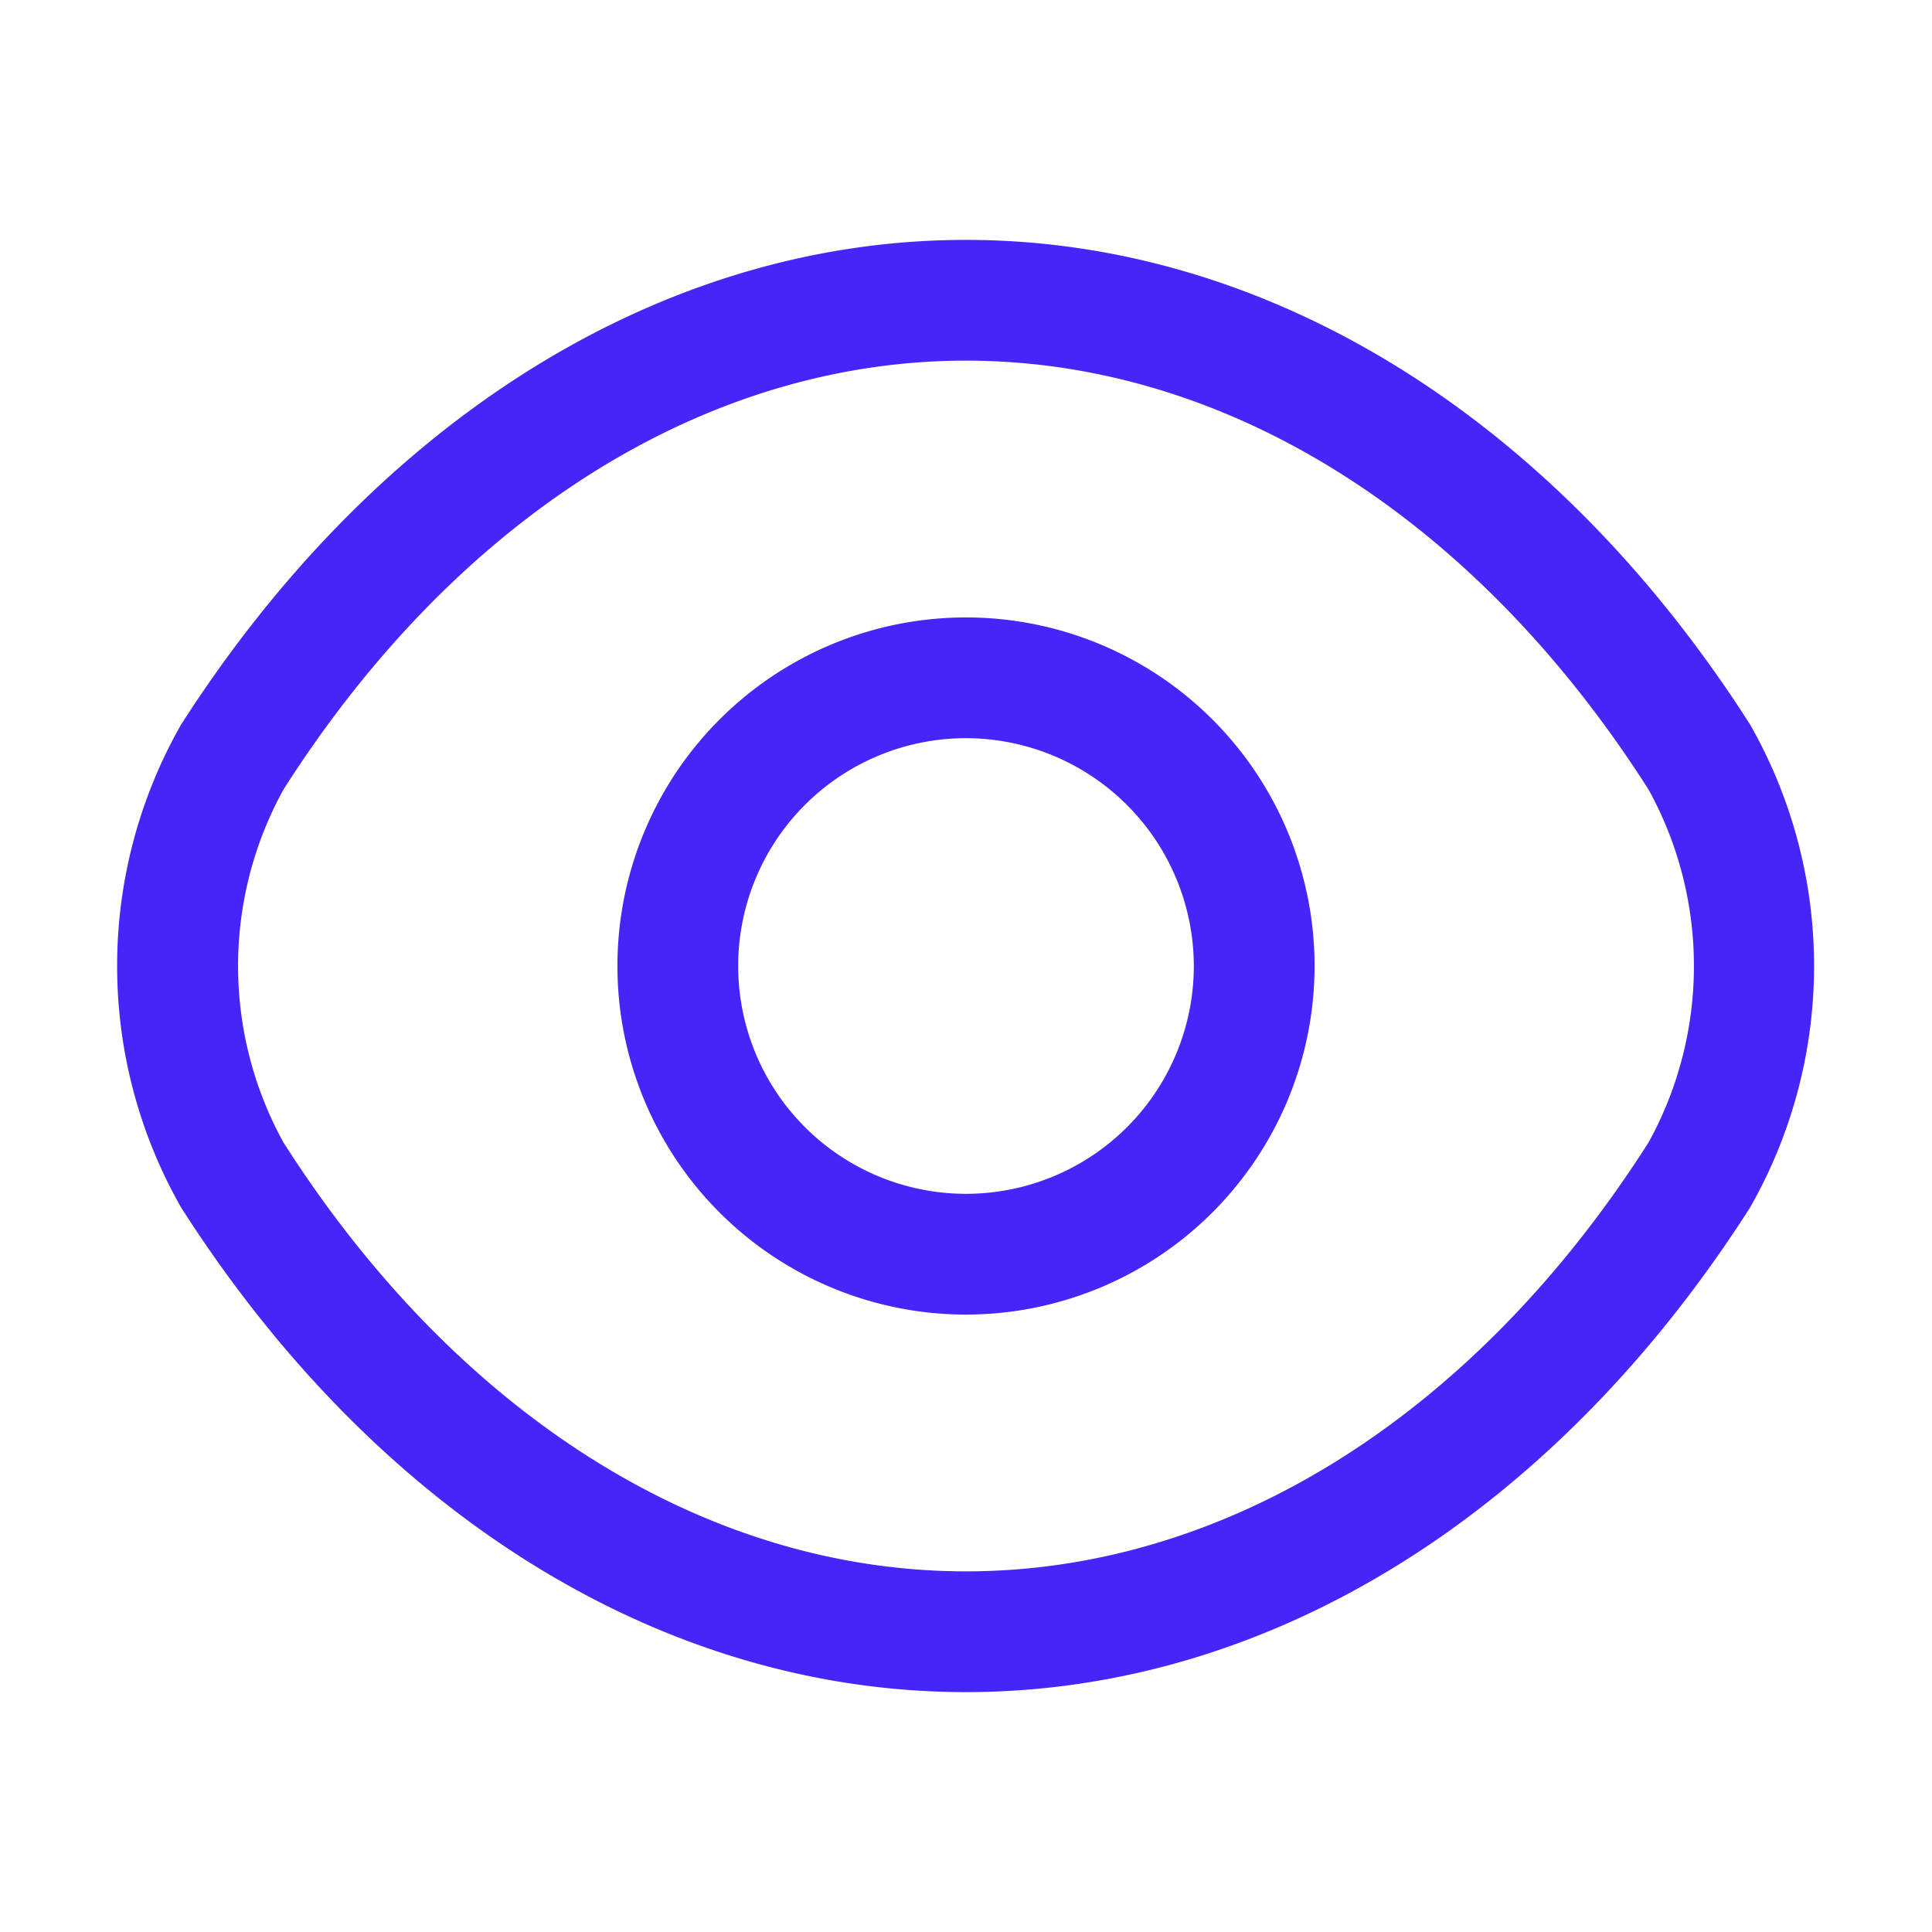 <?xml version="1.0" encoding="UTF-8"?> <svg xmlns="http://www.w3.org/2000/svg" width="24" height="24" viewBox="0 0 24 24"><g transform="translate(-108 -188)"><path d="M4.33,8.66A4.33,4.33,0,1,1,8.66,4.33,4.332,4.332,0,0,1,4.33,8.66Zm0-7.16A2.83,2.83,0,1,0,7.16,4.33,2.834,2.834,0,0,0,4.33,1.5Z" transform="translate(115.67 195.67)" fill="#4526f9"></path><path d="M10.545,18.04c-3.76,0-7.31-2.2-9.75-6.02a6.058,6.058,0,0,1,0-6C3.245,2.2,6.8,0,10.545,0s7.3,2.2,9.74,6.02a6.058,6.058,0,0,1,0,6C17.845,15.84,14.3,18.04,10.545,18.04Zm0-16.54c-3.23,0-6.32,1.94-8.48,5.33a4.544,4.544,0,0,0,0,4.38c2.16,3.39,5.25,5.33,8.48,5.33s6.32-1.94,8.48-5.33a4.544,4.544,0,0,0,0-4.38C16.865,3.44,13.775,1.5,10.545,1.5Z" transform="translate(109.455 190.98)" fill="#4526f9"></path><path d="M0,0H24V24H0Z" transform="translate(108 188)" fill="none" opacity="0"></path></g></svg> 